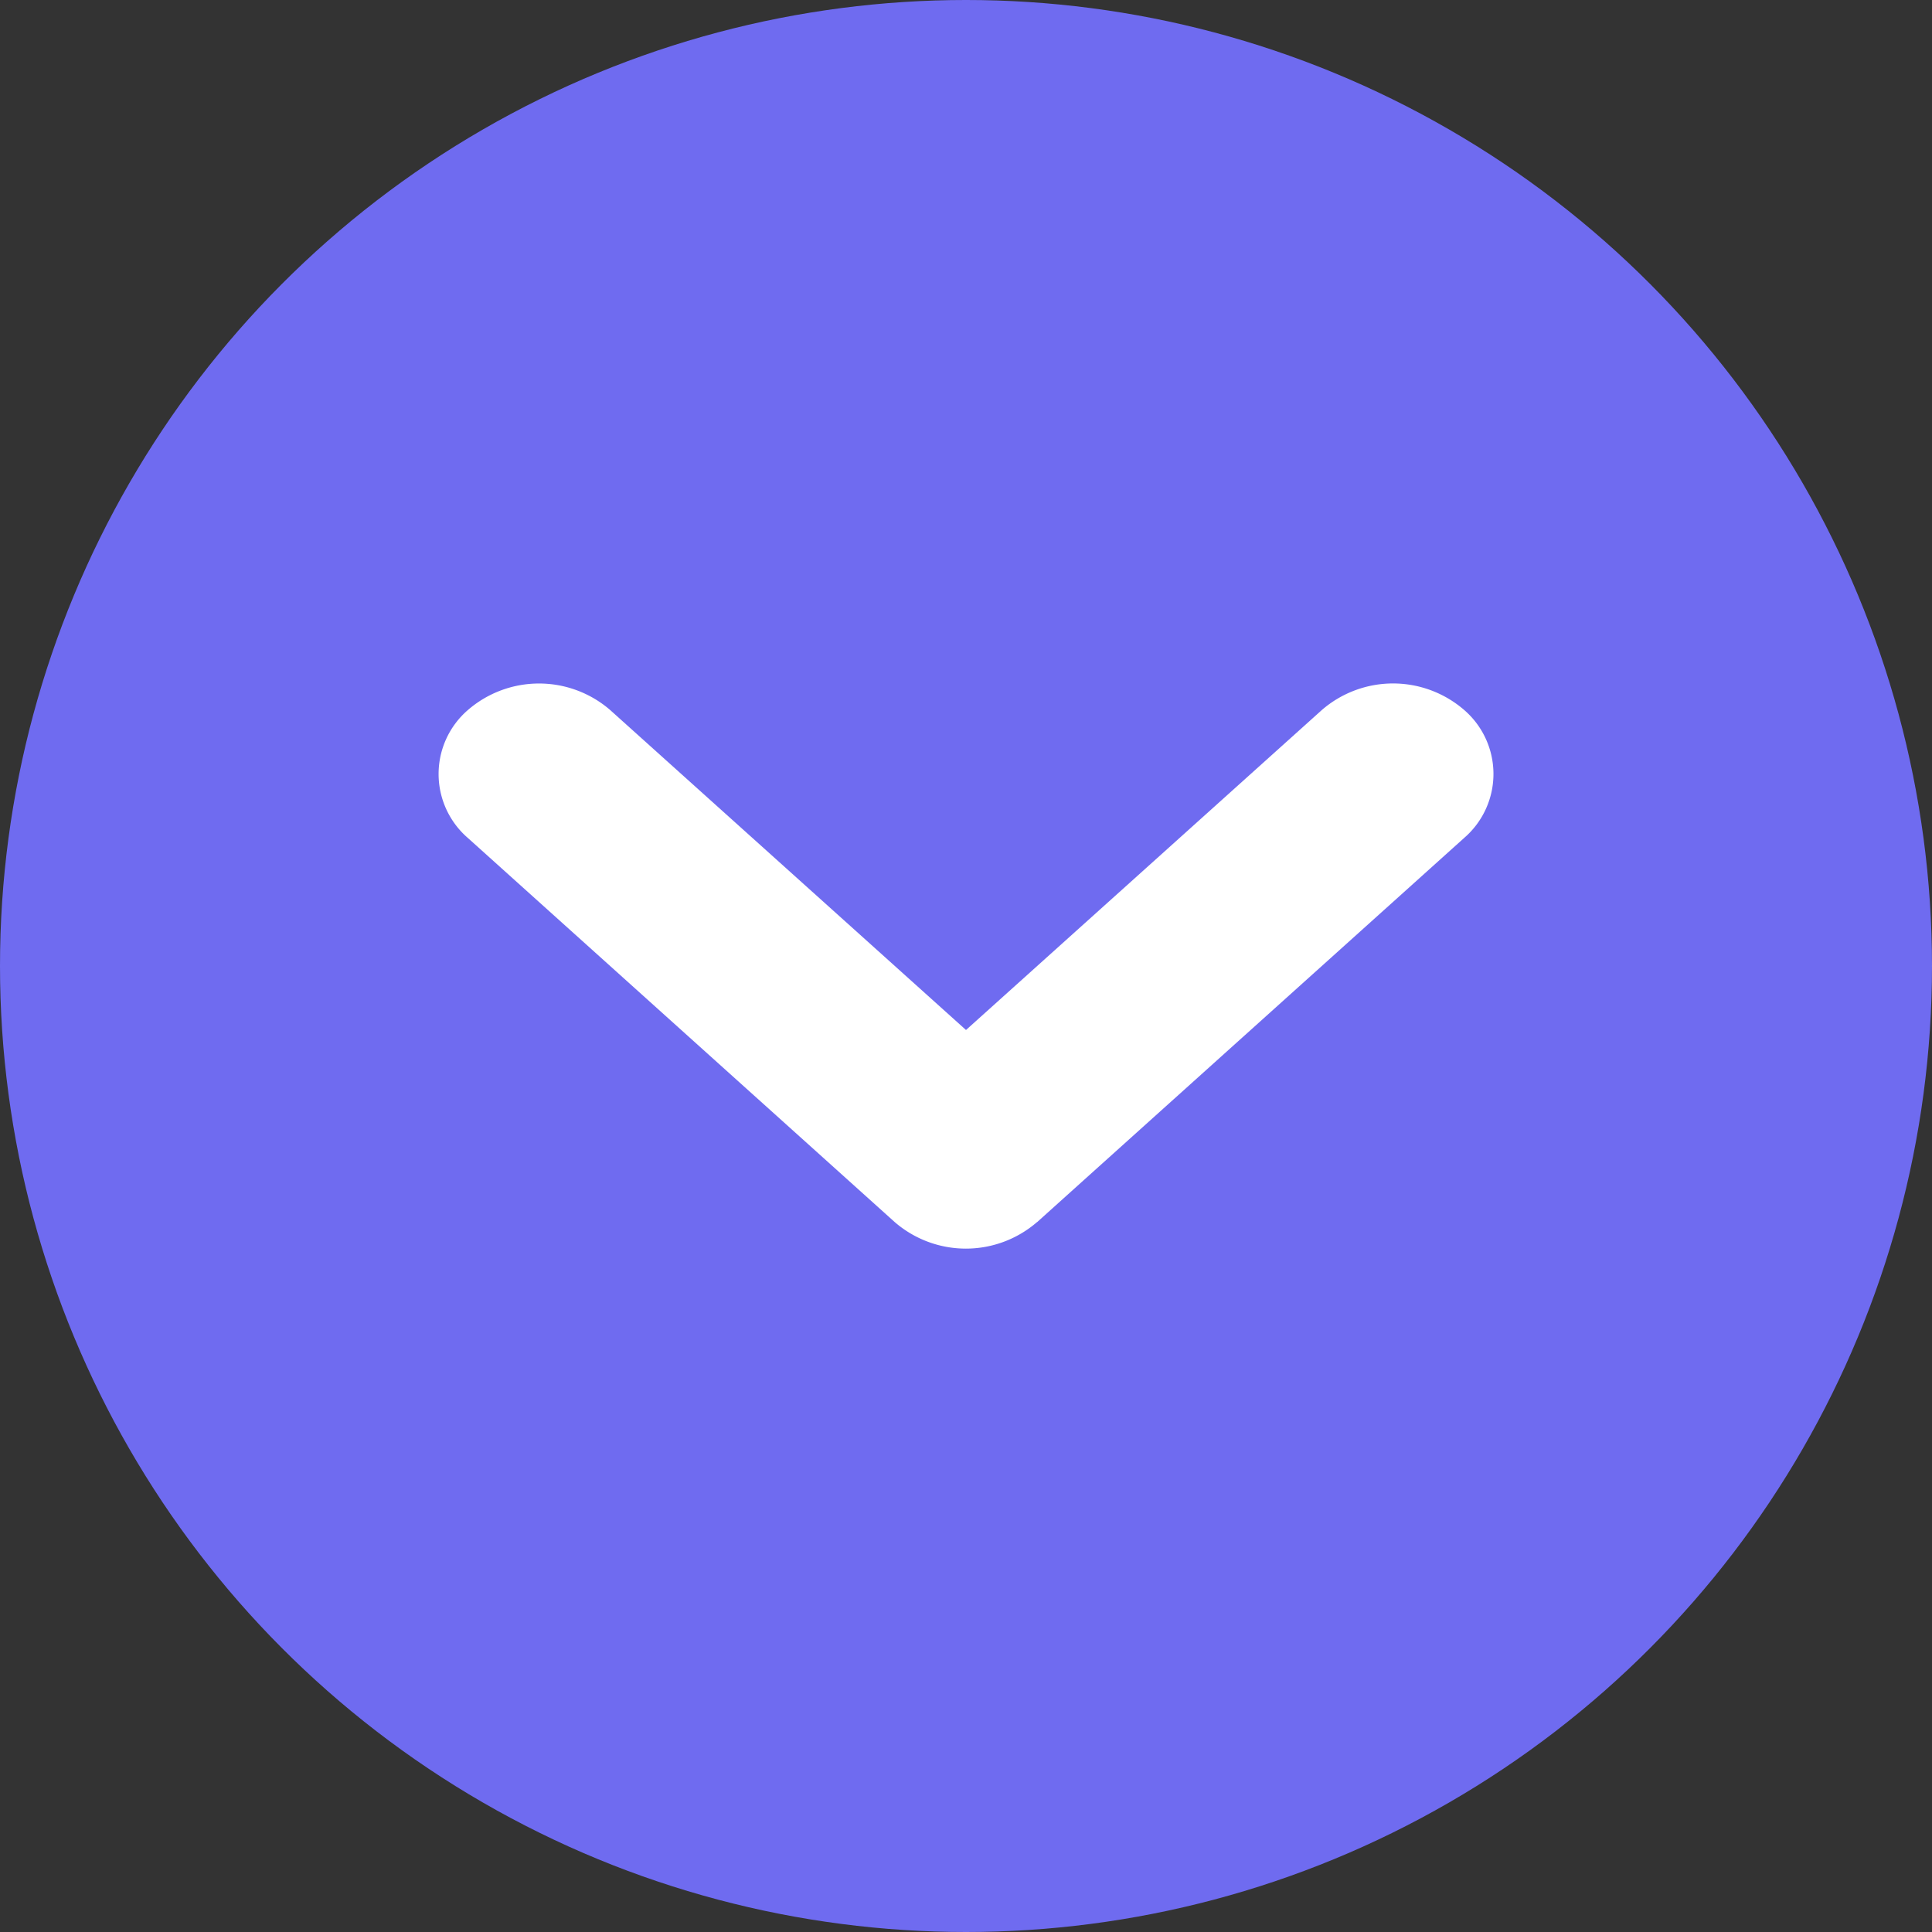 <svg xmlns="http://www.w3.org/2000/svg" xmlns:xlink="http://www.w3.org/1999/xlink" width="16" height="16" viewBox="0 0 16 16"><rect x="0" y="0" width="16" height="16" fill="#333333" stroke="none"/><defs><clipPath id="a"><rect width="6" height="10" fill="none"/></clipPath></defs><g transform="translate(-40 -1315)"><circle cx="8" cy="8" r="8" transform="translate(40 1315)" fill="#6f6bf0"/><g transform="translate(53 1320) rotate(90)"><g clip-path="url(#a)"><path d="M5.341,4.537,2.159,1A.7.7,0,0,0,1.1,1a.9.9,0,0,0,0,1.179L3.75,5.126,1.1,8.073a.9.9,0,0,0,0,1.178.7.7,0,0,0,1.06,0L5.341,5.716a.9.9,0,0,0,0-1.178" transform="translate(-0.22 -0.126)" fill="#fff"/></g></g></g></svg>